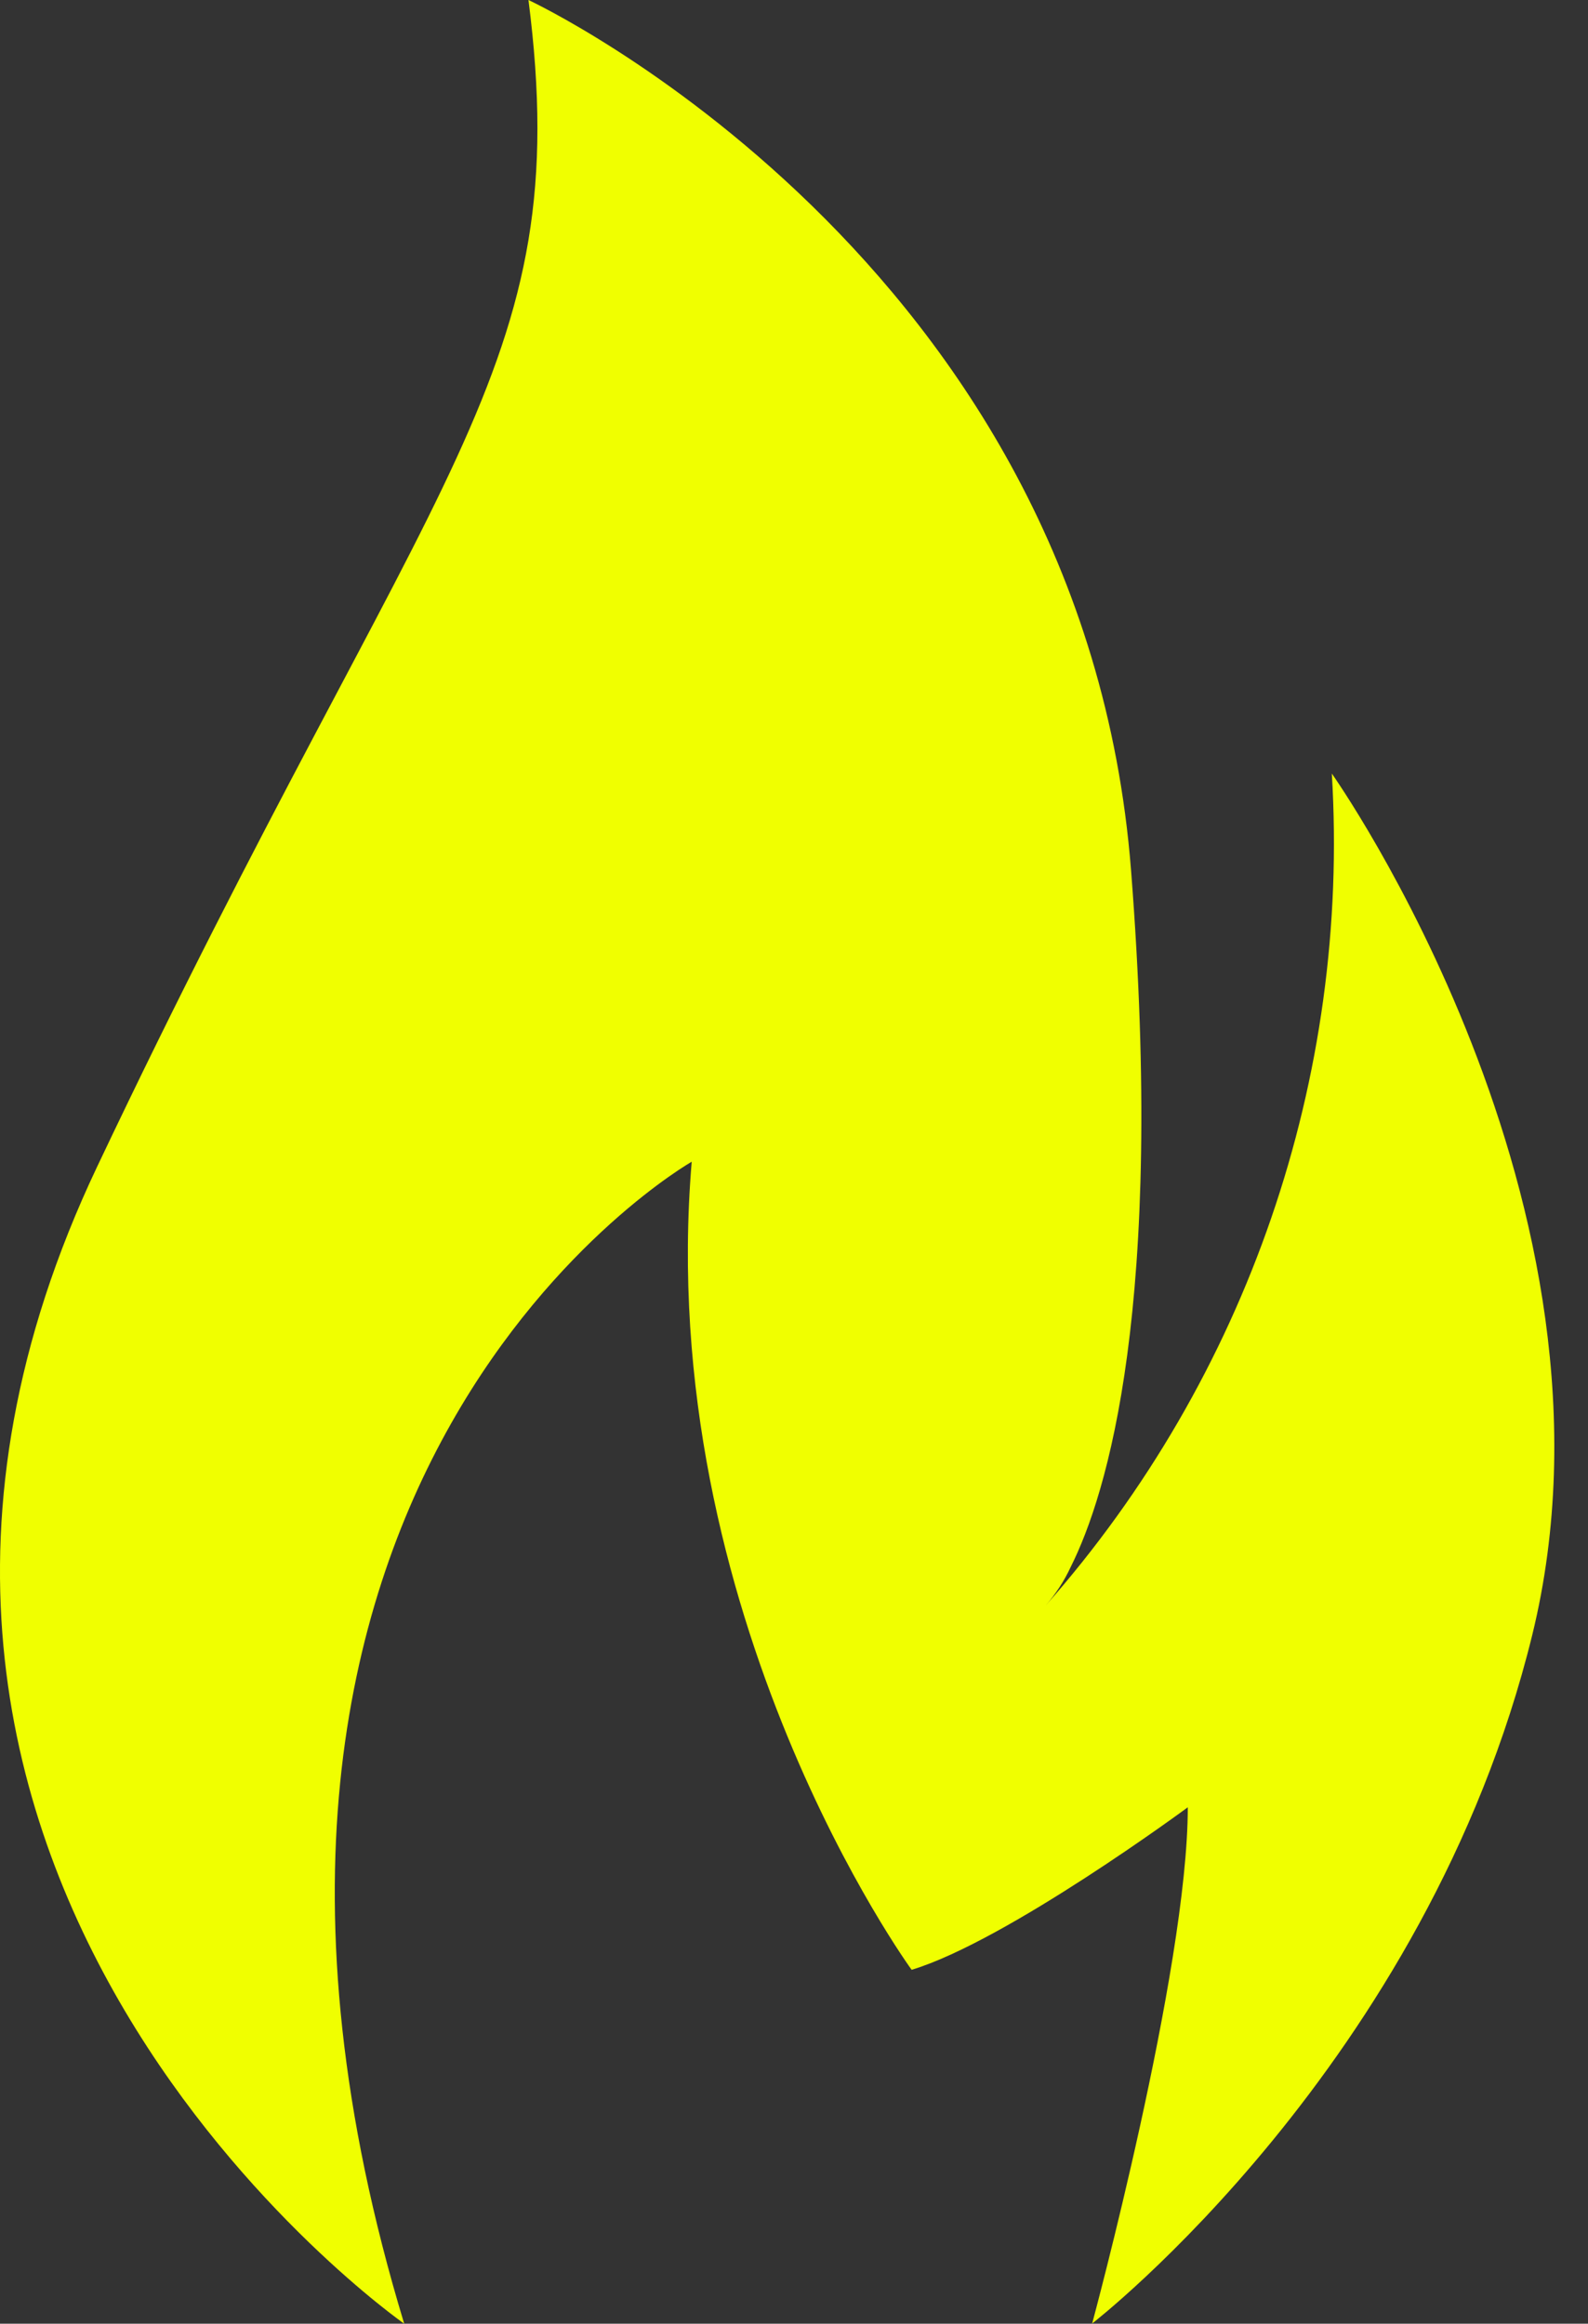 <?xml version="1.0" encoding="UTF-8"?>
<svg width="41px" height="60px" viewBox="0 0 41 60" version="1.1" xmlns="http://www.w3.org/2000/svg" xmlns:xlink="http://www.w3.org/1999/xlink">
    <rect x="0" y="0" width="41" height="60" fill="#333333" stroke="none"/>
    <title>fire</title>
    <g id="desktop" stroke="none" stroke-width="1" fill="none" fill-rule="evenodd">
        <g id="Project-room" transform="translate(-865, -1648)" fill="#F0FF00" fill-rule="nonzero">
            <g id="Group-5" transform="translate(80, 873)">
                <g id="dont-panic-copy-3" transform="translate(660, 660)">
                    <path d="M135.436,175 C128.766,153.022 142.859,144.997 142.859,144.997 C141.873,156.725 148.537,165.862 148.537,165.862 C150.989,165.122 155.667,161.666 155.667,161.666 C155.667,165.862 153.198,174.995 153.198,174.995 C153.198,174.995 161.84,168.313 164.561,157.215 C167.278,146.116 159.386,134.974 159.386,134.974 C159.861,142.829 157.204,150.555 151.997,156.458 C152.258,156.157 152.476,155.823 152.644,155.461 C153.58,153.59 155.081,148.728 154.202,137.469 C152.964,121.665 138.644,115 138.644,115 C139.878,124.63 136.177,126.848 127.507,145.127 C118.837,163.402 135.436,175 135.436,175 Z" id="fire"></path>
                </g>
            </g>
        </g>
    </g>
</svg>